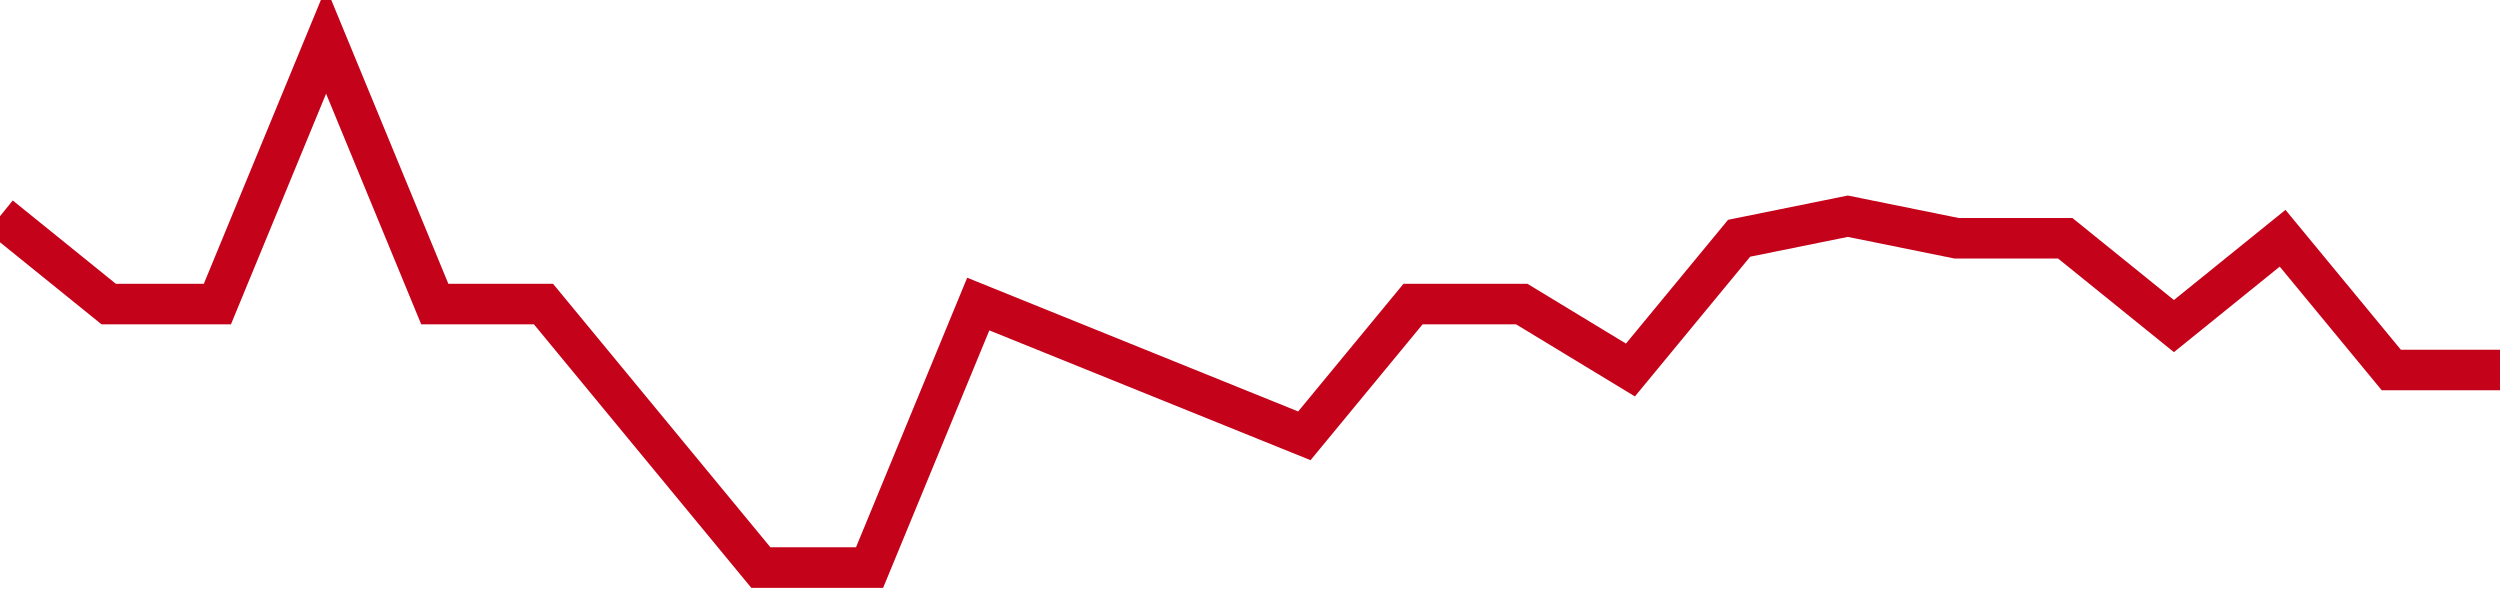 <!-- Generated with https://github.com/jxxe/sparkline/ --><svg viewBox="0 0 185 45" class="sparkline" xmlns="http://www.w3.org/2000/svg"><path class="sparkline--fill" d="M 0 16 L 0 16 L 8.043 22.5 L 16.087 22.5 L 24.13 3 L 32.174 22.5 L 40.217 22.5 L 48.261 32.25 L 56.304 42 L 64.348 42 L 72.391 22.5 L 80.435 25.75 L 88.478 29 L 96.522 32.25 L 104.565 22.5 L 112.609 22.5 L 120.652 27.38 L 128.696 17.63 L 136.739 16 L 144.783 17.63 L 152.826 17.63 L 160.87 24.13 L 168.913 17.63 L 176.957 27.38 L 185 27.38 V 45 L 0 45 Z" stroke="none" fill="none" ></path><path class="sparkline--line" d="M 0 16 L 0 16 L 8.043 22.5 L 16.087 22.5 L 24.13 3 L 32.174 22.5 L 40.217 22.5 L 48.261 32.25 L 56.304 42 L 64.348 42 L 72.391 22.5 L 80.435 25.75 L 88.478 29 L 96.522 32.25 L 104.565 22.5 L 112.609 22.5 L 120.652 27.38 L 128.696 17.63 L 136.739 16 L 144.783 17.63 L 152.826 17.63 L 160.87 24.13 L 168.913 17.63 L 176.957 27.38 L 185 27.38" fill="none" stroke-width="3" stroke="#C4021A" ></path></svg>